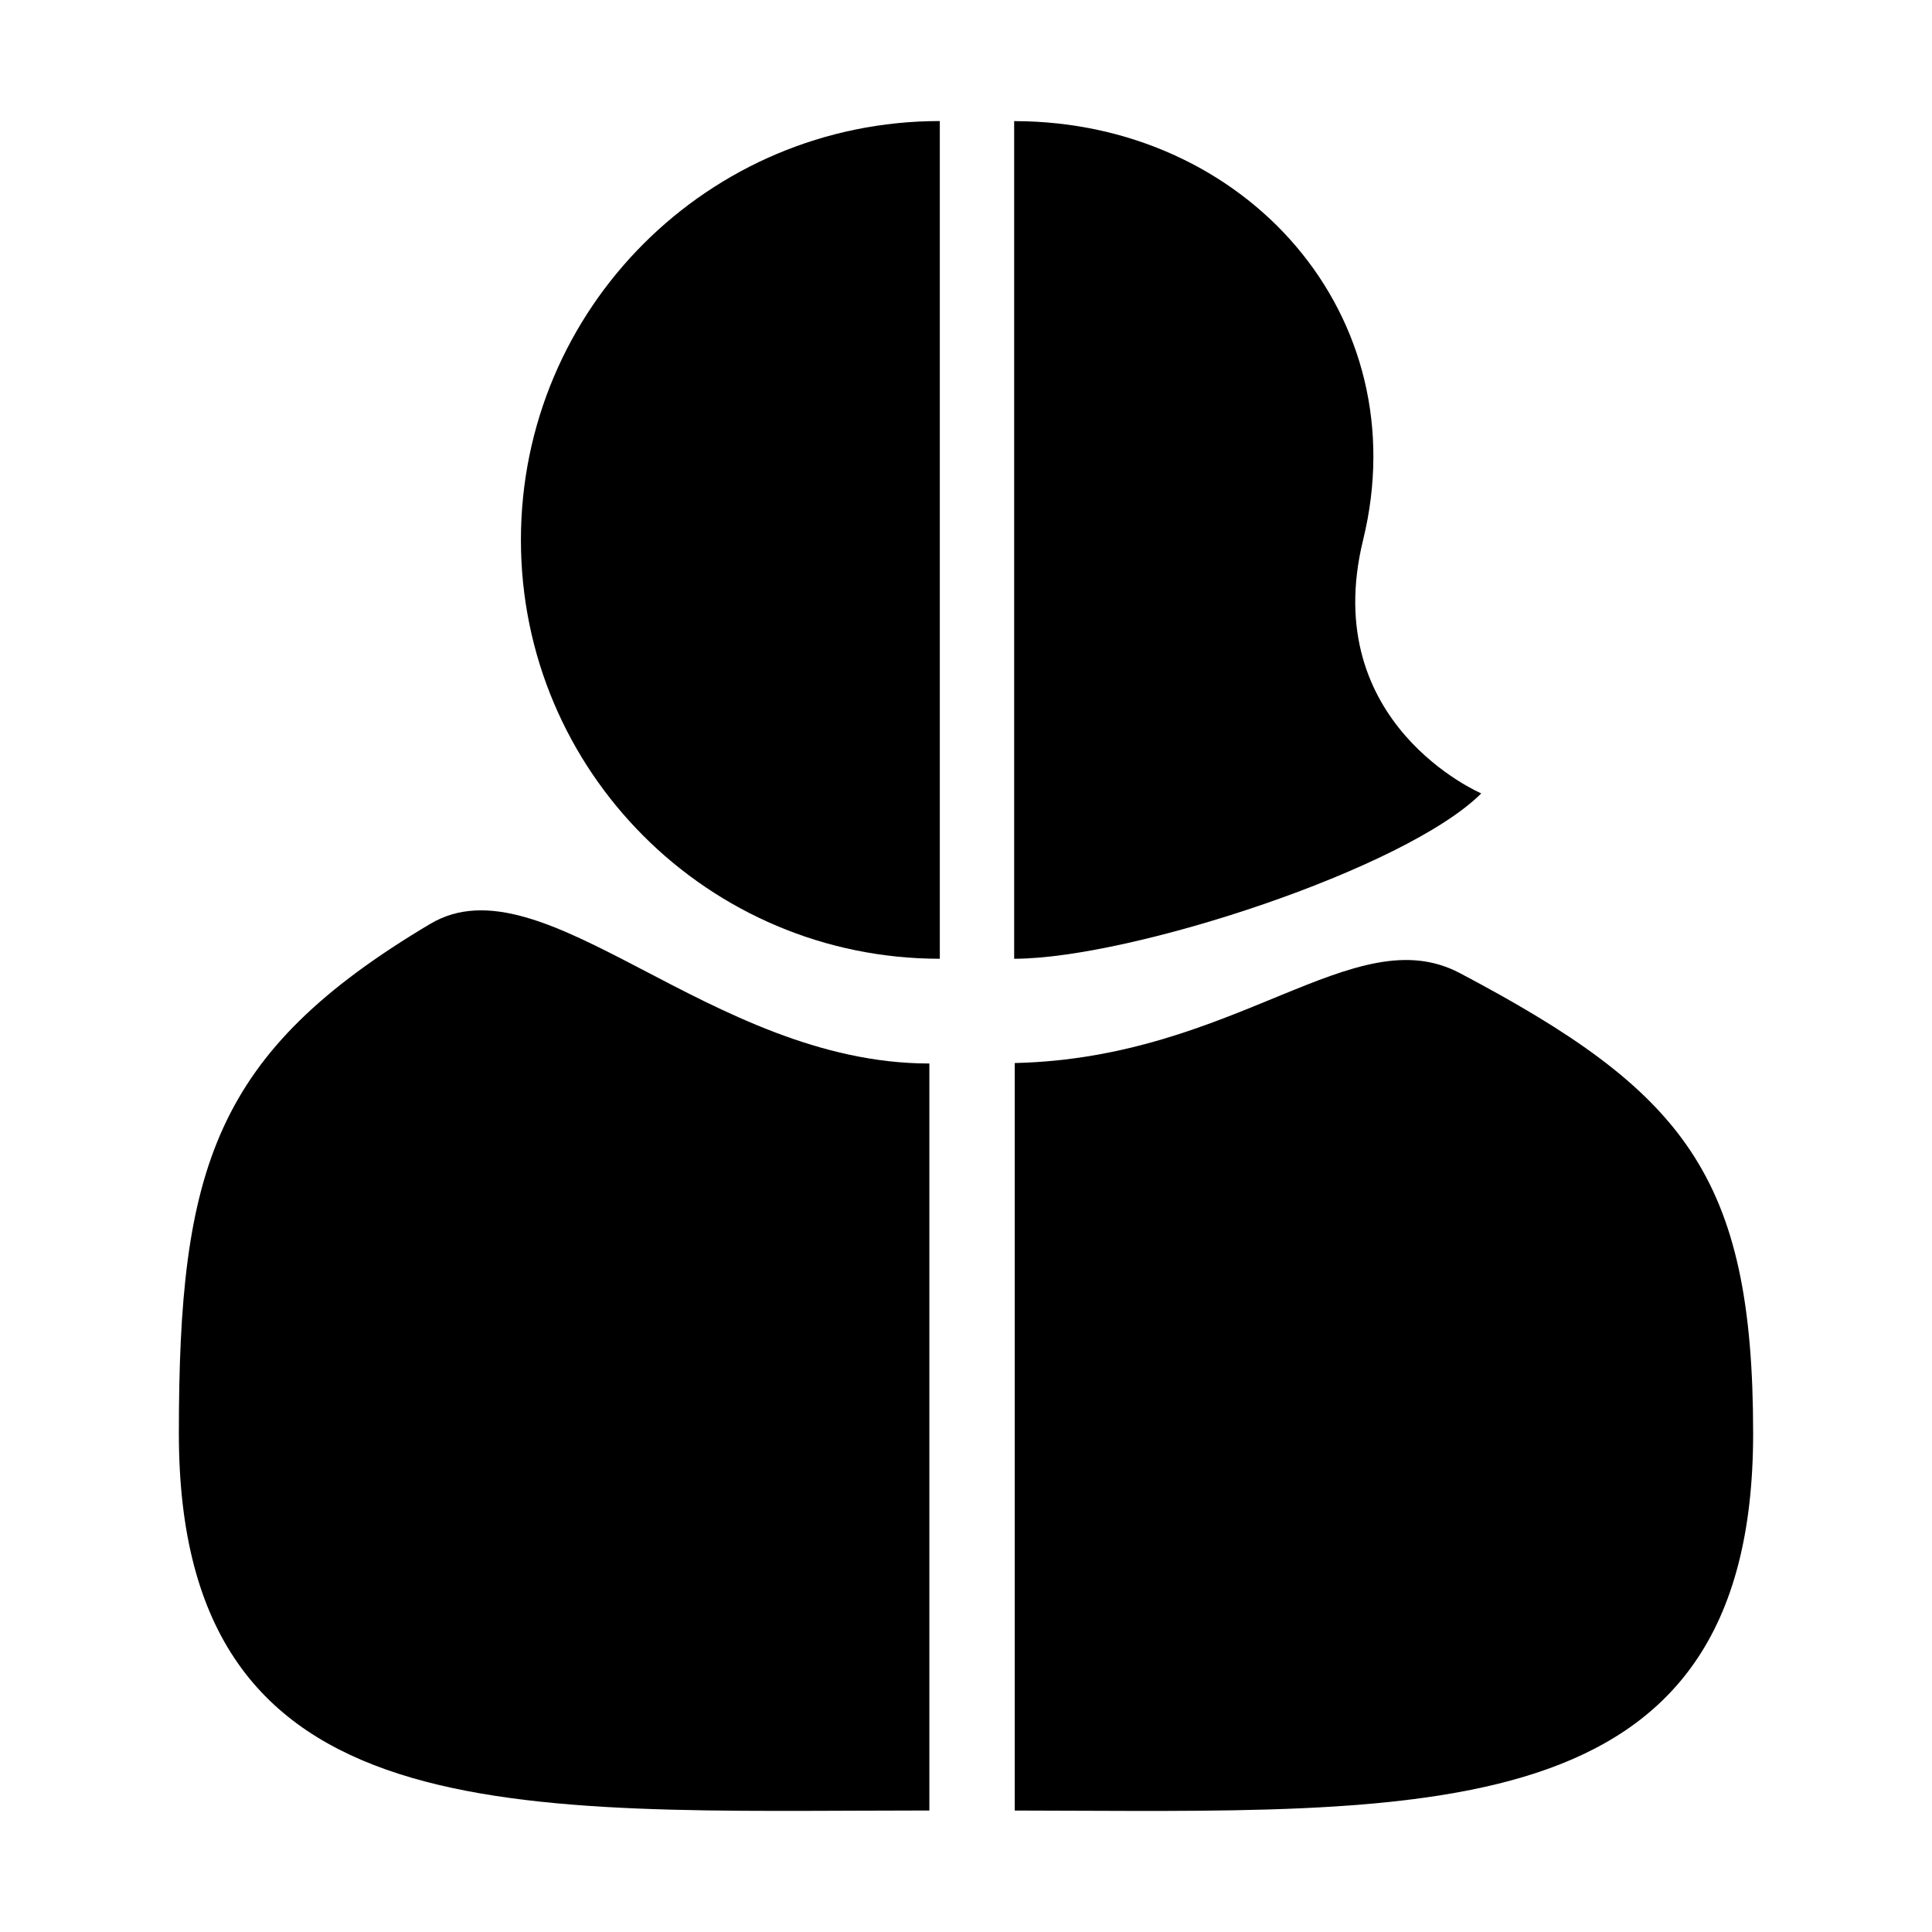 <?xml version="1.0" encoding="UTF-8"?>
<!-- Uploaded to: SVG Repo, www.svgrepo.com, Generator: SVG Repo Mixer Tools -->
<svg fill="#000000" width="800px" height="800px" version="1.1" viewBox="144 144 512 512" xmlns="http://www.w3.org/2000/svg">
 <g>
  <path d="m282.05 287.09c0 61.297 49.711 110.99 111.01 110.99v-222c-61.305 0-111.01 49.688-111.01 111.01z"/>
  <path d="m258.01 388.84c-57.316 34.102-66.609 64.723-66.609 135.05 0 107.29 89.051 99.91 198.89 99.91v-197.96c-58.266 0-102.18-54.91-132.28-36.996z"/>
  <path d="m413.08 398.09v-0.012c30.816-0.152 103.44-23.797 123.47-43.82 0 0-43.242-18.406-31.316-67.156 14.555-59.465-31.012-110.82-92.156-111v-0.016c-0.055 0-0.102 0.012-0.156 0.012-0.059 0-0.102-0.012-0.16-0.012v222c0.043 0 0.113-0.012 0.152-0.012 0.051 0.004 0.117 0.016 0.164 0.016z"/>
  <path d="m530.89 401.89c-28.066-14.828-59.047 22.48-117.97 23.824v198.1c108.36 0.125 195.68 6.324 195.68-99.922-0.004-68.445-18.371-90.664-77.707-122z"/>
 </g>
</svg>